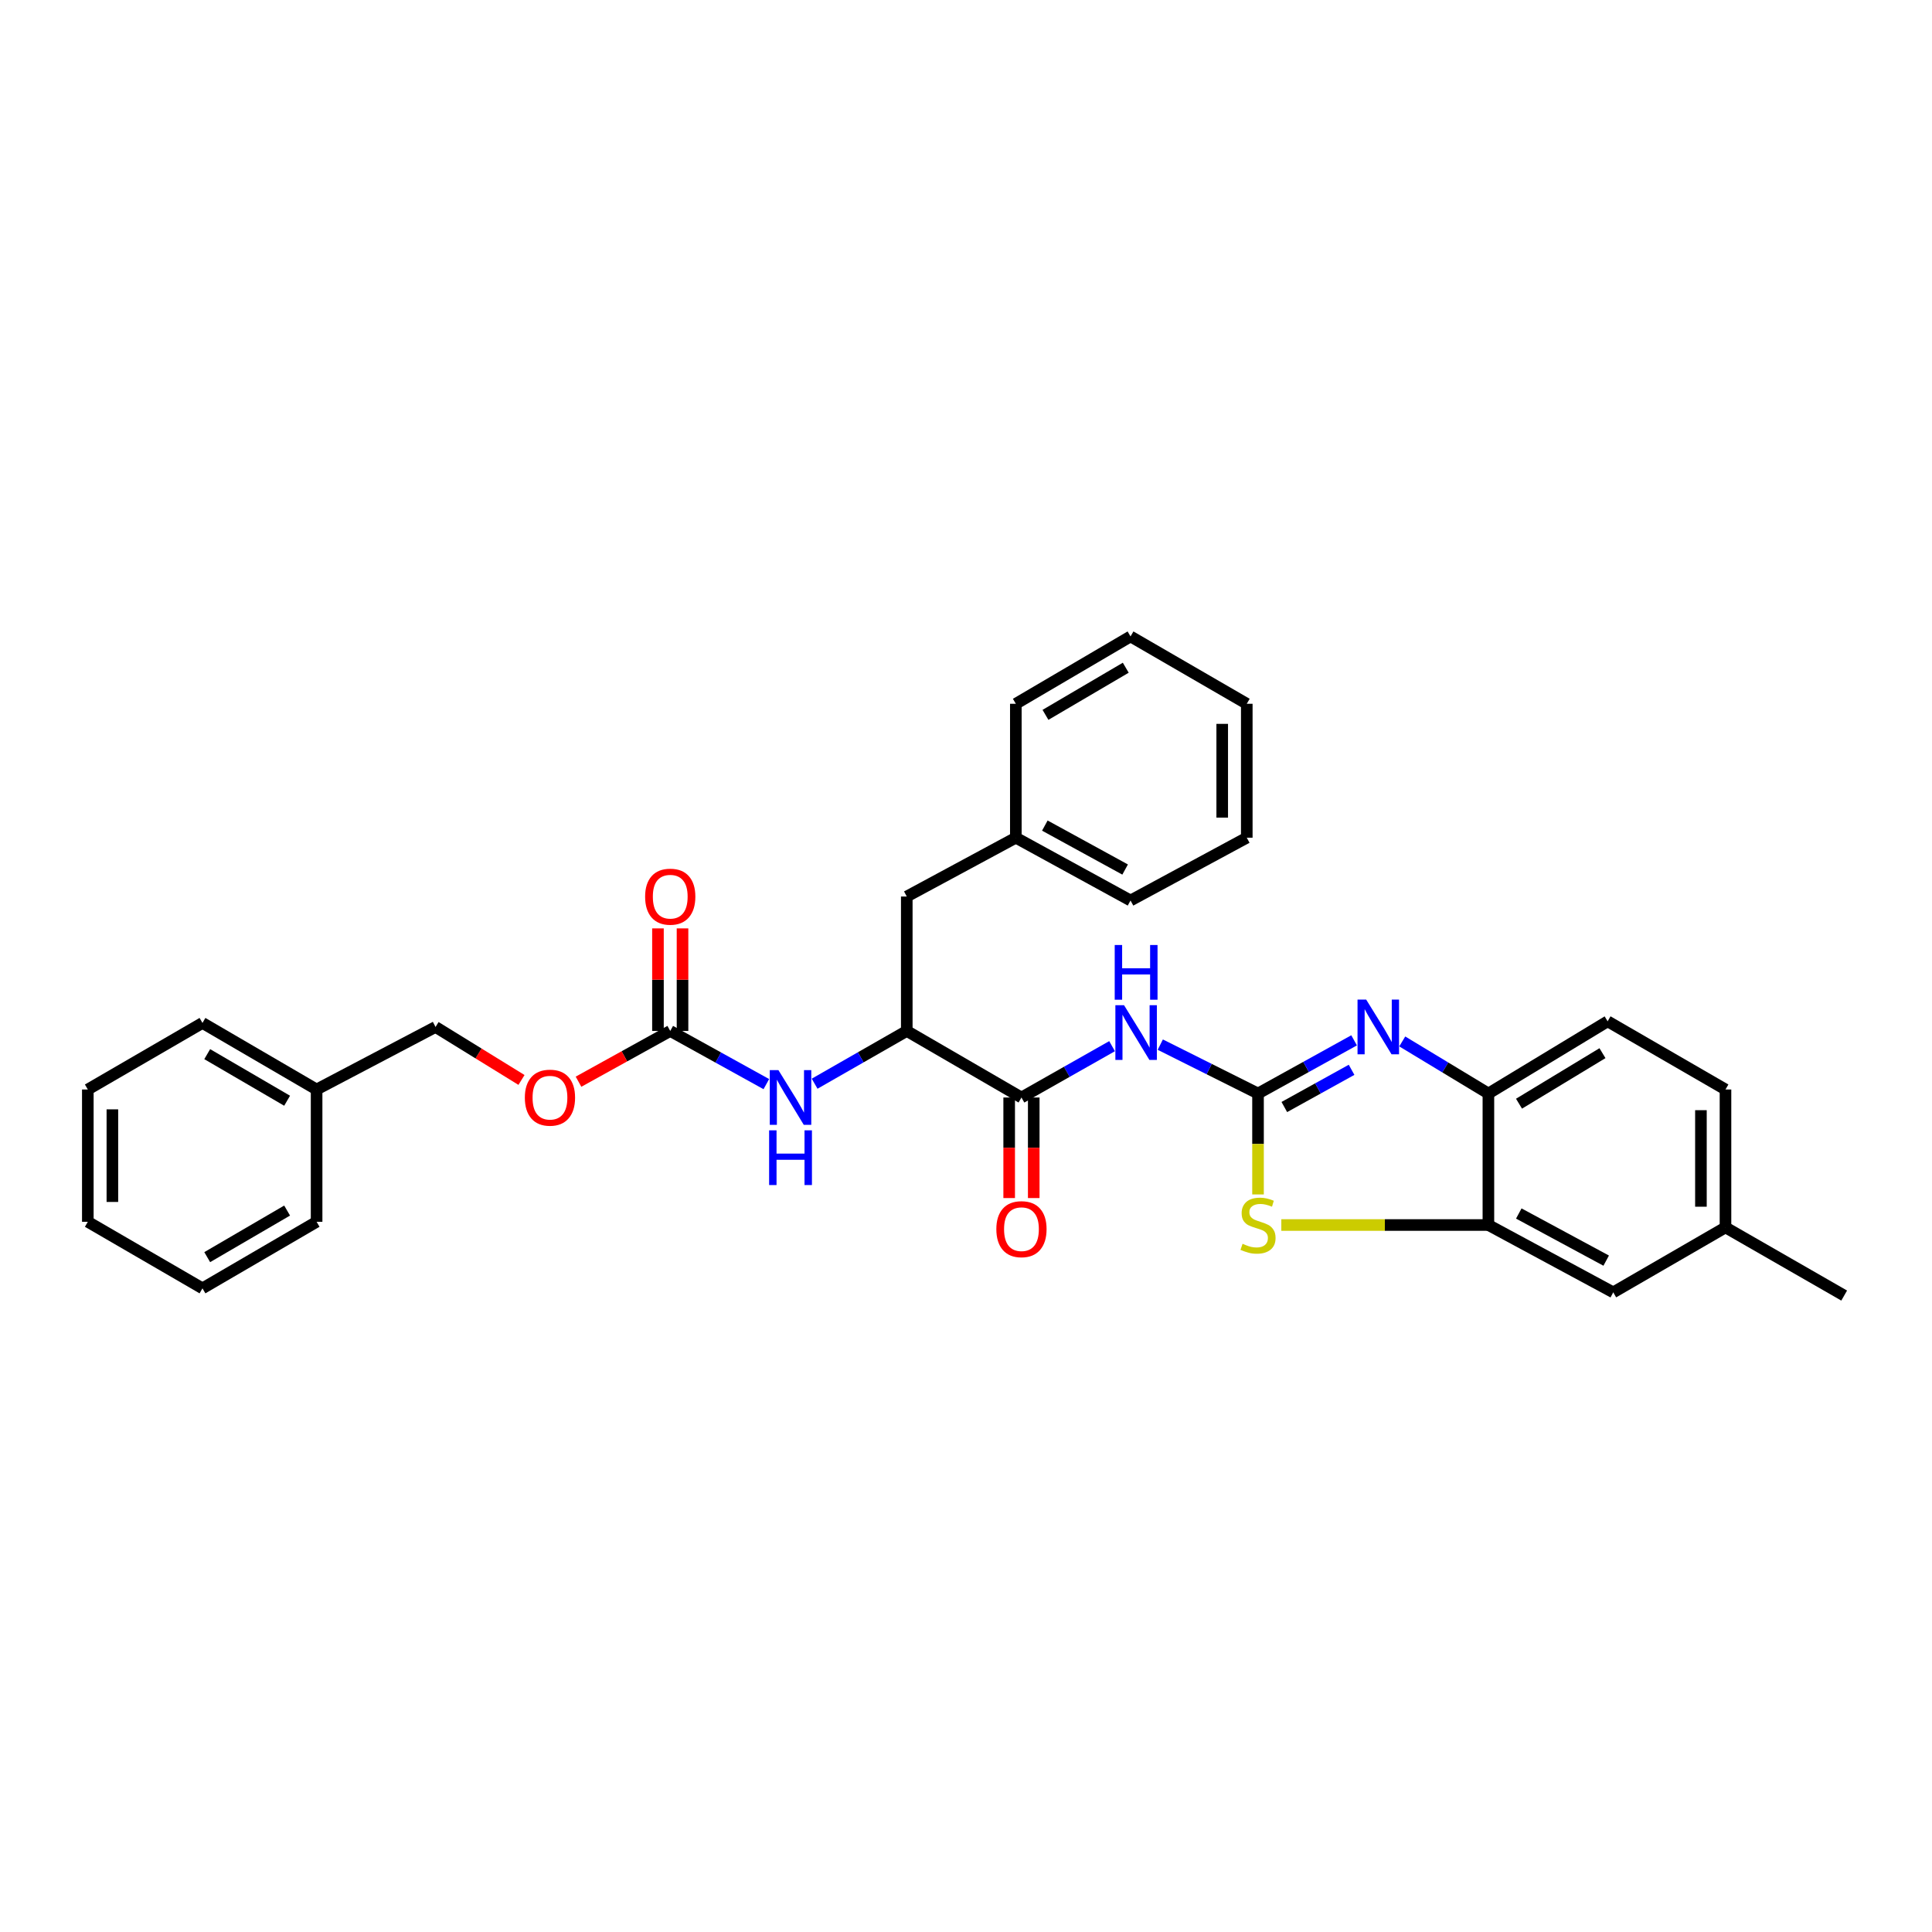<?xml version='1.0' encoding='iso-8859-1'?>
<svg version='1.1' baseProfile='full'
              xmlns='http://www.w3.org/2000/svg'
                      xmlns:rdkit='http://www.rdkit.org/xml'
                      xmlns:xlink='http://www.w3.org/1999/xlink'
                  xml:space='preserve'
width='1000px' height='1000px' viewBox='0 0 1000 1000'>
<!-- END OF HEADER -->
<rect style='opacity:1.0;fill:#FFFFFF;stroke:none' width='1000' height='1000' x='0' y='0'> </rect>
<path class='bond-0' d='M 651.15,565.998 L 676.014,552.238' style='fill:none;fill-rule:evenodd;stroke:#000000;stroke-width:6px;stroke-linecap:butt;stroke-linejoin:miter;stroke-opacity:1' />
<path class='bond-0' d='M 676.014,552.238 L 700.879,538.478' style='fill:none;fill-rule:evenodd;stroke:#0000FF;stroke-width:6px;stroke-linecap:butt;stroke-linejoin:miter;stroke-opacity:1' />
<path class='bond-0' d='M 664.765,572.994 L 682.17,563.362' style='fill:none;fill-rule:evenodd;stroke:#000000;stroke-width:6px;stroke-linecap:butt;stroke-linejoin:miter;stroke-opacity:1' />
<path class='bond-0' d='M 682.17,563.362 L 699.575,553.73' style='fill:none;fill-rule:evenodd;stroke:#0000FF;stroke-width:6px;stroke-linecap:butt;stroke-linejoin:miter;stroke-opacity:1' />
<path class='bond-1' d='M 651.15,565.998 L 625.855,553.348' style='fill:none;fill-rule:evenodd;stroke:#000000;stroke-width:6px;stroke-linecap:butt;stroke-linejoin:miter;stroke-opacity:1' />
<path class='bond-1' d='M 625.855,553.348 L 600.559,540.699' style='fill:none;fill-rule:evenodd;stroke:#0000FF;stroke-width:6px;stroke-linecap:butt;stroke-linejoin:miter;stroke-opacity:1' />
<path class='bond-2' d='M 651.15,565.998 L 651.15,592.12' style='fill:none;fill-rule:evenodd;stroke:#000000;stroke-width:6px;stroke-linecap:butt;stroke-linejoin:miter;stroke-opacity:1' />
<path class='bond-2' d='M 651.15,592.12 L 651.15,618.243' style='fill:none;fill-rule:evenodd;stroke:#CCCC00;stroke-width:6px;stroke-linecap:butt;stroke-linejoin:miter;stroke-opacity:1' />
<path class='bond-5' d='M 725.802,539.048 L 748.099,552.523' style='fill:none;fill-rule:evenodd;stroke:#0000FF;stroke-width:6px;stroke-linecap:butt;stroke-linejoin:miter;stroke-opacity:1' />
<path class='bond-5' d='M 748.099,552.523 L 770.396,565.998' style='fill:none;fill-rule:evenodd;stroke:#000000;stroke-width:6px;stroke-linecap:butt;stroke-linejoin:miter;stroke-opacity:1' />
<path class='bond-3' d='M 575.61,541.497 L 552.157,554.782' style='fill:none;fill-rule:evenodd;stroke:#0000FF;stroke-width:6px;stroke-linecap:butt;stroke-linejoin:miter;stroke-opacity:1' />
<path class='bond-3' d='M 552.157,554.782 L 528.704,568.067' style='fill:none;fill-rule:evenodd;stroke:#000000;stroke-width:6px;stroke-linecap:butt;stroke-linejoin:miter;stroke-opacity:1' />
<path class='bond-4' d='M 663.211,634.065 L 716.804,634.065' style='fill:none;fill-rule:evenodd;stroke:#CCCC00;stroke-width:6px;stroke-linecap:butt;stroke-linejoin:miter;stroke-opacity:1' />
<path class='bond-4' d='M 716.804,634.065 L 770.396,634.065' style='fill:none;fill-rule:evenodd;stroke:#000000;stroke-width:6px;stroke-linecap:butt;stroke-linejoin:miter;stroke-opacity:1' />
<path class='bond-7' d='M 528.704,568.067 L 469.346,533.62' style='fill:none;fill-rule:evenodd;stroke:#000000;stroke-width:6px;stroke-linecap:butt;stroke-linejoin:miter;stroke-opacity:1' />
<path class='bond-10' d='M 522.348,568.067 L 522.348,594.09' style='fill:none;fill-rule:evenodd;stroke:#000000;stroke-width:6px;stroke-linecap:butt;stroke-linejoin:miter;stroke-opacity:1' />
<path class='bond-10' d='M 522.348,594.09 L 522.348,620.112' style='fill:none;fill-rule:evenodd;stroke:#FF0000;stroke-width:6px;stroke-linecap:butt;stroke-linejoin:miter;stroke-opacity:1' />
<path class='bond-10' d='M 535.061,568.067 L 535.061,594.09' style='fill:none;fill-rule:evenodd;stroke:#000000;stroke-width:6px;stroke-linecap:butt;stroke-linejoin:miter;stroke-opacity:1' />
<path class='bond-10' d='M 535.061,594.09 L 535.061,620.112' style='fill:none;fill-rule:evenodd;stroke:#FF0000;stroke-width:6px;stroke-linecap:butt;stroke-linejoin:miter;stroke-opacity:1' />
<path class='bond-9' d='M 770.396,634.065 L 835.017,668.921' style='fill:none;fill-rule:evenodd;stroke:#000000;stroke-width:6px;stroke-linecap:butt;stroke-linejoin:miter;stroke-opacity:1' />
<path class='bond-9' d='M 786.125,628.104 L 831.359,652.503' style='fill:none;fill-rule:evenodd;stroke:#000000;stroke-width:6px;stroke-linecap:butt;stroke-linejoin:miter;stroke-opacity:1' />
<path class='bond-31' d='M 770.396,634.065 L 770.396,565.998' style='fill:none;fill-rule:evenodd;stroke:#000000;stroke-width:6px;stroke-linecap:butt;stroke-linejoin:miter;stroke-opacity:1' />
<path class='bond-14' d='M 770.396,565.998 L 832.107,528.634' style='fill:none;fill-rule:evenodd;stroke:#000000;stroke-width:6px;stroke-linecap:butt;stroke-linejoin:miter;stroke-opacity:1' />
<path class='bond-14' d='M 786.238,571.268 L 829.435,545.114' style='fill:none;fill-rule:evenodd;stroke:#000000;stroke-width:6px;stroke-linecap:butt;stroke-linejoin:miter;stroke-opacity:1' />
<path class='bond-6' d='M 346.914,533.62 L 371.786,547.381' style='fill:none;fill-rule:evenodd;stroke:#000000;stroke-width:6px;stroke-linecap:butt;stroke-linejoin:miter;stroke-opacity:1' />
<path class='bond-6' d='M 371.786,547.381 L 396.657,561.141' style='fill:none;fill-rule:evenodd;stroke:#0000FF;stroke-width:6px;stroke-linecap:butt;stroke-linejoin:miter;stroke-opacity:1' />
<path class='bond-12' d='M 353.271,533.62 L 353.271,507.077' style='fill:none;fill-rule:evenodd;stroke:#000000;stroke-width:6px;stroke-linecap:butt;stroke-linejoin:miter;stroke-opacity:1' />
<path class='bond-12' d='M 353.271,507.077 L 353.271,480.534' style='fill:none;fill-rule:evenodd;stroke:#FF0000;stroke-width:6px;stroke-linecap:butt;stroke-linejoin:miter;stroke-opacity:1' />
<path class='bond-12' d='M 340.558,533.62 L 340.558,507.077' style='fill:none;fill-rule:evenodd;stroke:#000000;stroke-width:6px;stroke-linecap:butt;stroke-linejoin:miter;stroke-opacity:1' />
<path class='bond-12' d='M 340.558,507.077 L 340.558,480.534' style='fill:none;fill-rule:evenodd;stroke:#FF0000;stroke-width:6px;stroke-linecap:butt;stroke-linejoin:miter;stroke-opacity:1' />
<path class='bond-13' d='M 346.914,533.62 L 323.177,546.755' style='fill:none;fill-rule:evenodd;stroke:#000000;stroke-width:6px;stroke-linecap:butt;stroke-linejoin:miter;stroke-opacity:1' />
<path class='bond-13' d='M 323.177,546.755 L 299.439,559.89' style='fill:none;fill-rule:evenodd;stroke:#FF0000;stroke-width:6px;stroke-linecap:butt;stroke-linejoin:miter;stroke-opacity:1' />
<path class='bond-8' d='M 469.346,533.62 L 445.498,547.273' style='fill:none;fill-rule:evenodd;stroke:#000000;stroke-width:6px;stroke-linecap:butt;stroke-linejoin:miter;stroke-opacity:1' />
<path class='bond-8' d='M 445.498,547.273 L 421.649,560.926' style='fill:none;fill-rule:evenodd;stroke:#0000FF;stroke-width:6px;stroke-linecap:butt;stroke-linejoin:miter;stroke-opacity:1' />
<path class='bond-11' d='M 469.346,533.62 L 469.346,464.035' style='fill:none;fill-rule:evenodd;stroke:#000000;stroke-width:6px;stroke-linecap:butt;stroke-linejoin:miter;stroke-opacity:1' />
<path class='bond-15' d='M 835.017,668.921 L 893.111,635.301' style='fill:none;fill-rule:evenodd;stroke:#000000;stroke-width:6px;stroke-linecap:butt;stroke-linejoin:miter;stroke-opacity:1' />
<path class='bond-18' d='M 469.346,464.035 L 525.794,433.593' style='fill:none;fill-rule:evenodd;stroke:#000000;stroke-width:6px;stroke-linecap:butt;stroke-linejoin:miter;stroke-opacity:1' />
<path class='bond-16' d='M 269.921,558.979 L 247.679,545.265' style='fill:none;fill-rule:evenodd;stroke:#FF0000;stroke-width:6px;stroke-linecap:butt;stroke-linejoin:miter;stroke-opacity:1' />
<path class='bond-16' d='M 247.679,545.265 L 225.436,531.551' style='fill:none;fill-rule:evenodd;stroke:#000000;stroke-width:6px;stroke-linecap:butt;stroke-linejoin:miter;stroke-opacity:1' />
<path class='bond-17' d='M 832.107,528.634 L 893.111,563.921' style='fill:none;fill-rule:evenodd;stroke:#000000;stroke-width:6px;stroke-linecap:butt;stroke-linejoin:miter;stroke-opacity:1' />
<path class='bond-20' d='M 893.111,635.301 L 954.545,670.581' style='fill:none;fill-rule:evenodd;stroke:#000000;stroke-width:6px;stroke-linecap:butt;stroke-linejoin:miter;stroke-opacity:1' />
<path class='bond-32' d='M 893.111,635.301 L 893.111,563.921' style='fill:none;fill-rule:evenodd;stroke:#000000;stroke-width:6px;stroke-linecap:butt;stroke-linejoin:miter;stroke-opacity:1' />
<path class='bond-32' d='M 880.397,624.594 L 880.397,574.628' style='fill:none;fill-rule:evenodd;stroke:#000000;stroke-width:6px;stroke-linecap:butt;stroke-linejoin:miter;stroke-opacity:1' />
<path class='bond-19' d='M 225.436,531.551 L 163.874,563.921' style='fill:none;fill-rule:evenodd;stroke:#000000;stroke-width:6px;stroke-linecap:butt;stroke-linejoin:miter;stroke-opacity:1' />
<path class='bond-21' d='M 525.794,433.593 L 585.16,466.097' style='fill:none;fill-rule:evenodd;stroke:#000000;stroke-width:6px;stroke-linecap:butt;stroke-linejoin:miter;stroke-opacity:1' />
<path class='bond-21' d='M 540.805,427.317 L 582.361,450.07' style='fill:none;fill-rule:evenodd;stroke:#000000;stroke-width:6px;stroke-linecap:butt;stroke-linejoin:miter;stroke-opacity:1' />
<path class='bond-22' d='M 525.794,433.593 L 525.794,364.276' style='fill:none;fill-rule:evenodd;stroke:#000000;stroke-width:6px;stroke-linecap:butt;stroke-linejoin:miter;stroke-opacity:1' />
<path class='bond-23' d='M 163.874,563.921 L 104.799,529.474' style='fill:none;fill-rule:evenodd;stroke:#000000;stroke-width:6px;stroke-linecap:butt;stroke-linejoin:miter;stroke-opacity:1' />
<path class='bond-23' d='M 148.609,569.737 L 107.256,545.624' style='fill:none;fill-rule:evenodd;stroke:#000000;stroke-width:6px;stroke-linecap:butt;stroke-linejoin:miter;stroke-opacity:1' />
<path class='bond-24' d='M 163.874,563.921 L 163.874,632.398' style='fill:none;fill-rule:evenodd;stroke:#000000;stroke-width:6px;stroke-linecap:butt;stroke-linejoin:miter;stroke-opacity:1' />
<path class='bond-25' d='M 585.16,466.097 L 645.33,433.593' style='fill:none;fill-rule:evenodd;stroke:#000000;stroke-width:6px;stroke-linecap:butt;stroke-linejoin:miter;stroke-opacity:1' />
<path class='bond-28' d='M 525.794,364.276 L 585.16,329.419' style='fill:none;fill-rule:evenodd;stroke:#000000;stroke-width:6px;stroke-linecap:butt;stroke-linejoin:miter;stroke-opacity:1' />
<path class='bond-28' d='M 541.136,370.011 L 582.692,345.611' style='fill:none;fill-rule:evenodd;stroke:#000000;stroke-width:6px;stroke-linecap:butt;stroke-linejoin:miter;stroke-opacity:1' />
<path class='bond-27' d='M 104.799,529.474 L 45.455,563.921' style='fill:none;fill-rule:evenodd;stroke:#000000;stroke-width:6px;stroke-linecap:butt;stroke-linejoin:miter;stroke-opacity:1' />
<path class='bond-26' d='M 163.874,632.398 L 104.799,666.844' style='fill:none;fill-rule:evenodd;stroke:#000000;stroke-width:6px;stroke-linecap:butt;stroke-linejoin:miter;stroke-opacity:1' />
<path class='bond-26' d='M 148.609,626.582 L 107.256,650.695' style='fill:none;fill-rule:evenodd;stroke:#000000;stroke-width:6px;stroke-linecap:butt;stroke-linejoin:miter;stroke-opacity:1' />
<path class='bond-33' d='M 645.33,433.593 L 645.33,364.276' style='fill:none;fill-rule:evenodd;stroke:#000000;stroke-width:6px;stroke-linecap:butt;stroke-linejoin:miter;stroke-opacity:1' />
<path class='bond-33' d='M 632.617,423.195 L 632.617,374.673' style='fill:none;fill-rule:evenodd;stroke:#000000;stroke-width:6px;stroke-linecap:butt;stroke-linejoin:miter;stroke-opacity:1' />
<path class='bond-30' d='M 104.799,666.844 L 45.455,632.398' style='fill:none;fill-rule:evenodd;stroke:#000000;stroke-width:6px;stroke-linecap:butt;stroke-linejoin:miter;stroke-opacity:1' />
<path class='bond-34' d='M 45.455,563.921 L 45.455,632.398' style='fill:none;fill-rule:evenodd;stroke:#000000;stroke-width:6px;stroke-linecap:butt;stroke-linejoin:miter;stroke-opacity:1' />
<path class='bond-34' d='M 58.168,574.193 L 58.168,622.126' style='fill:none;fill-rule:evenodd;stroke:#000000;stroke-width:6px;stroke-linecap:butt;stroke-linejoin:miter;stroke-opacity:1' />
<path class='bond-29' d='M 585.16,329.419 L 645.33,364.276' style='fill:none;fill-rule:evenodd;stroke:#000000;stroke-width:6px;stroke-linecap:butt;stroke-linejoin:miter;stroke-opacity:1' />
<path  class='atom-1' d='M 707.137 517.391
L 716.417 532.391
Q 717.337 533.871, 718.817 536.551
Q 720.297 539.231, 720.377 539.391
L 720.377 517.391
L 724.137 517.391
L 724.137 545.711
L 720.257 545.711
L 710.297 529.311
Q 709.137 527.391, 707.897 525.191
Q 706.697 522.991, 706.337 522.311
L 706.337 545.711
L 702.657 545.711
L 702.657 517.391
L 707.137 517.391
' fill='#0000FF'/>
<path  class='atom-2' d='M 581.796 520.287
L 591.076 535.287
Q 591.996 536.767, 593.476 539.447
Q 594.956 542.127, 595.036 542.287
L 595.036 520.287
L 598.796 520.287
L 598.796 548.607
L 594.916 548.607
L 584.956 532.207
Q 583.796 530.287, 582.556 528.087
Q 581.356 525.887, 580.996 525.207
L 580.996 548.607
L 577.316 548.607
L 577.316 520.287
L 581.796 520.287
' fill='#0000FF'/>
<path  class='atom-2' d='M 576.976 489.135
L 580.816 489.135
L 580.816 501.175
L 595.296 501.175
L 595.296 489.135
L 599.136 489.135
L 599.136 517.455
L 595.296 517.455
L 595.296 504.375
L 580.816 504.375
L 580.816 517.455
L 576.976 517.455
L 576.976 489.135
' fill='#0000FF'/>
<path  class='atom-3' d='M 643.15 643.785
Q 643.47 643.905, 644.79 644.465
Q 646.11 645.025, 647.55 645.385
Q 649.03 645.705, 650.47 645.705
Q 653.15 645.705, 654.71 644.425
Q 656.27 643.105, 656.27 640.825
Q 656.27 639.265, 655.47 638.305
Q 654.71 637.345, 653.51 636.825
Q 652.31 636.305, 650.31 635.705
Q 647.79 634.945, 646.27 634.225
Q 644.79 633.505, 643.71 631.985
Q 642.67 630.465, 642.67 627.905
Q 642.67 624.345, 645.07 622.145
Q 647.51 619.945, 652.31 619.945
Q 655.59 619.945, 659.31 621.505
L 658.39 624.585
Q 654.99 623.185, 652.43 623.185
Q 649.67 623.185, 648.15 624.345
Q 646.63 625.465, 646.67 627.425
Q 646.67 628.945, 647.43 629.865
Q 648.23 630.785, 649.35 631.305
Q 650.51 631.825, 652.43 632.425
Q 654.99 633.225, 656.51 634.025
Q 658.03 634.825, 659.11 636.465
Q 660.23 638.065, 660.23 640.825
Q 660.23 644.745, 657.59 646.865
Q 654.99 648.945, 650.63 648.945
Q 648.11 648.945, 646.19 648.385
Q 644.31 647.865, 642.07 646.945
L 643.15 643.785
' fill='#CCCC00'/>
<path  class='atom-9' d='M 402.916 553.907
L 412.196 568.907
Q 413.116 570.387, 414.596 573.067
Q 416.076 575.747, 416.156 575.907
L 416.156 553.907
L 419.916 553.907
L 419.916 582.227
L 416.036 582.227
L 406.076 565.827
Q 404.916 563.907, 403.676 561.707
Q 402.476 559.507, 402.116 558.827
L 402.116 582.227
L 398.436 582.227
L 398.436 553.907
L 402.916 553.907
' fill='#0000FF'/>
<path  class='atom-9' d='M 398.096 585.059
L 401.936 585.059
L 401.936 597.099
L 416.416 597.099
L 416.416 585.059
L 420.256 585.059
L 420.256 613.379
L 416.416 613.379
L 416.416 600.299
L 401.936 600.299
L 401.936 613.379
L 398.096 613.379
L 398.096 585.059
' fill='#0000FF'/>
<path  class='atom-11' d='M 515.704 636.214
Q 515.704 629.414, 519.064 625.614
Q 522.424 621.814, 528.704 621.814
Q 534.984 621.814, 538.344 625.614
Q 541.704 629.414, 541.704 636.214
Q 541.704 643.094, 538.304 647.014
Q 534.904 650.894, 528.704 650.894
Q 522.464 650.894, 519.064 647.014
Q 515.704 643.134, 515.704 636.214
M 528.704 647.694
Q 533.024 647.694, 535.344 644.814
Q 537.704 641.894, 537.704 636.214
Q 537.704 630.654, 535.344 627.854
Q 533.024 625.014, 528.704 625.014
Q 524.384 625.014, 522.024 627.814
Q 519.704 630.614, 519.704 636.214
Q 519.704 641.934, 522.024 644.814
Q 524.384 647.694, 528.704 647.694
' fill='#FF0000'/>
<path  class='atom-13' d='M 333.914 464.115
Q 333.914 457.315, 337.274 453.515
Q 340.634 449.715, 346.914 449.715
Q 353.194 449.715, 356.554 453.515
Q 359.914 457.315, 359.914 464.115
Q 359.914 470.995, 356.514 474.915
Q 353.114 478.795, 346.914 478.795
Q 340.674 478.795, 337.274 474.915
Q 333.914 471.035, 333.914 464.115
M 346.914 475.595
Q 351.234 475.595, 353.554 472.715
Q 355.914 469.795, 355.914 464.115
Q 355.914 458.555, 353.554 455.755
Q 351.234 452.915, 346.914 452.915
Q 342.594 452.915, 340.234 455.715
Q 337.914 458.515, 337.914 464.115
Q 337.914 469.835, 340.234 472.715
Q 342.594 475.595, 346.914 475.595
' fill='#FF0000'/>
<path  class='atom-14' d='M 271.66 568.147
Q 271.66 561.347, 275.02 557.547
Q 278.38 553.747, 284.66 553.747
Q 290.94 553.747, 294.3 557.547
Q 297.66 561.347, 297.66 568.147
Q 297.66 575.027, 294.26 578.947
Q 290.86 582.827, 284.66 582.827
Q 278.42 582.827, 275.02 578.947
Q 271.66 575.067, 271.66 568.147
M 284.66 579.627
Q 288.98 579.627, 291.3 576.747
Q 293.66 573.827, 293.66 568.147
Q 293.66 562.587, 291.3 559.787
Q 288.98 556.947, 284.66 556.947
Q 280.34 556.947, 277.98 559.747
Q 275.66 562.547, 275.66 568.147
Q 275.66 573.867, 277.98 576.747
Q 280.34 579.627, 284.66 579.627
' fill='#FF0000'/>
</svg>

